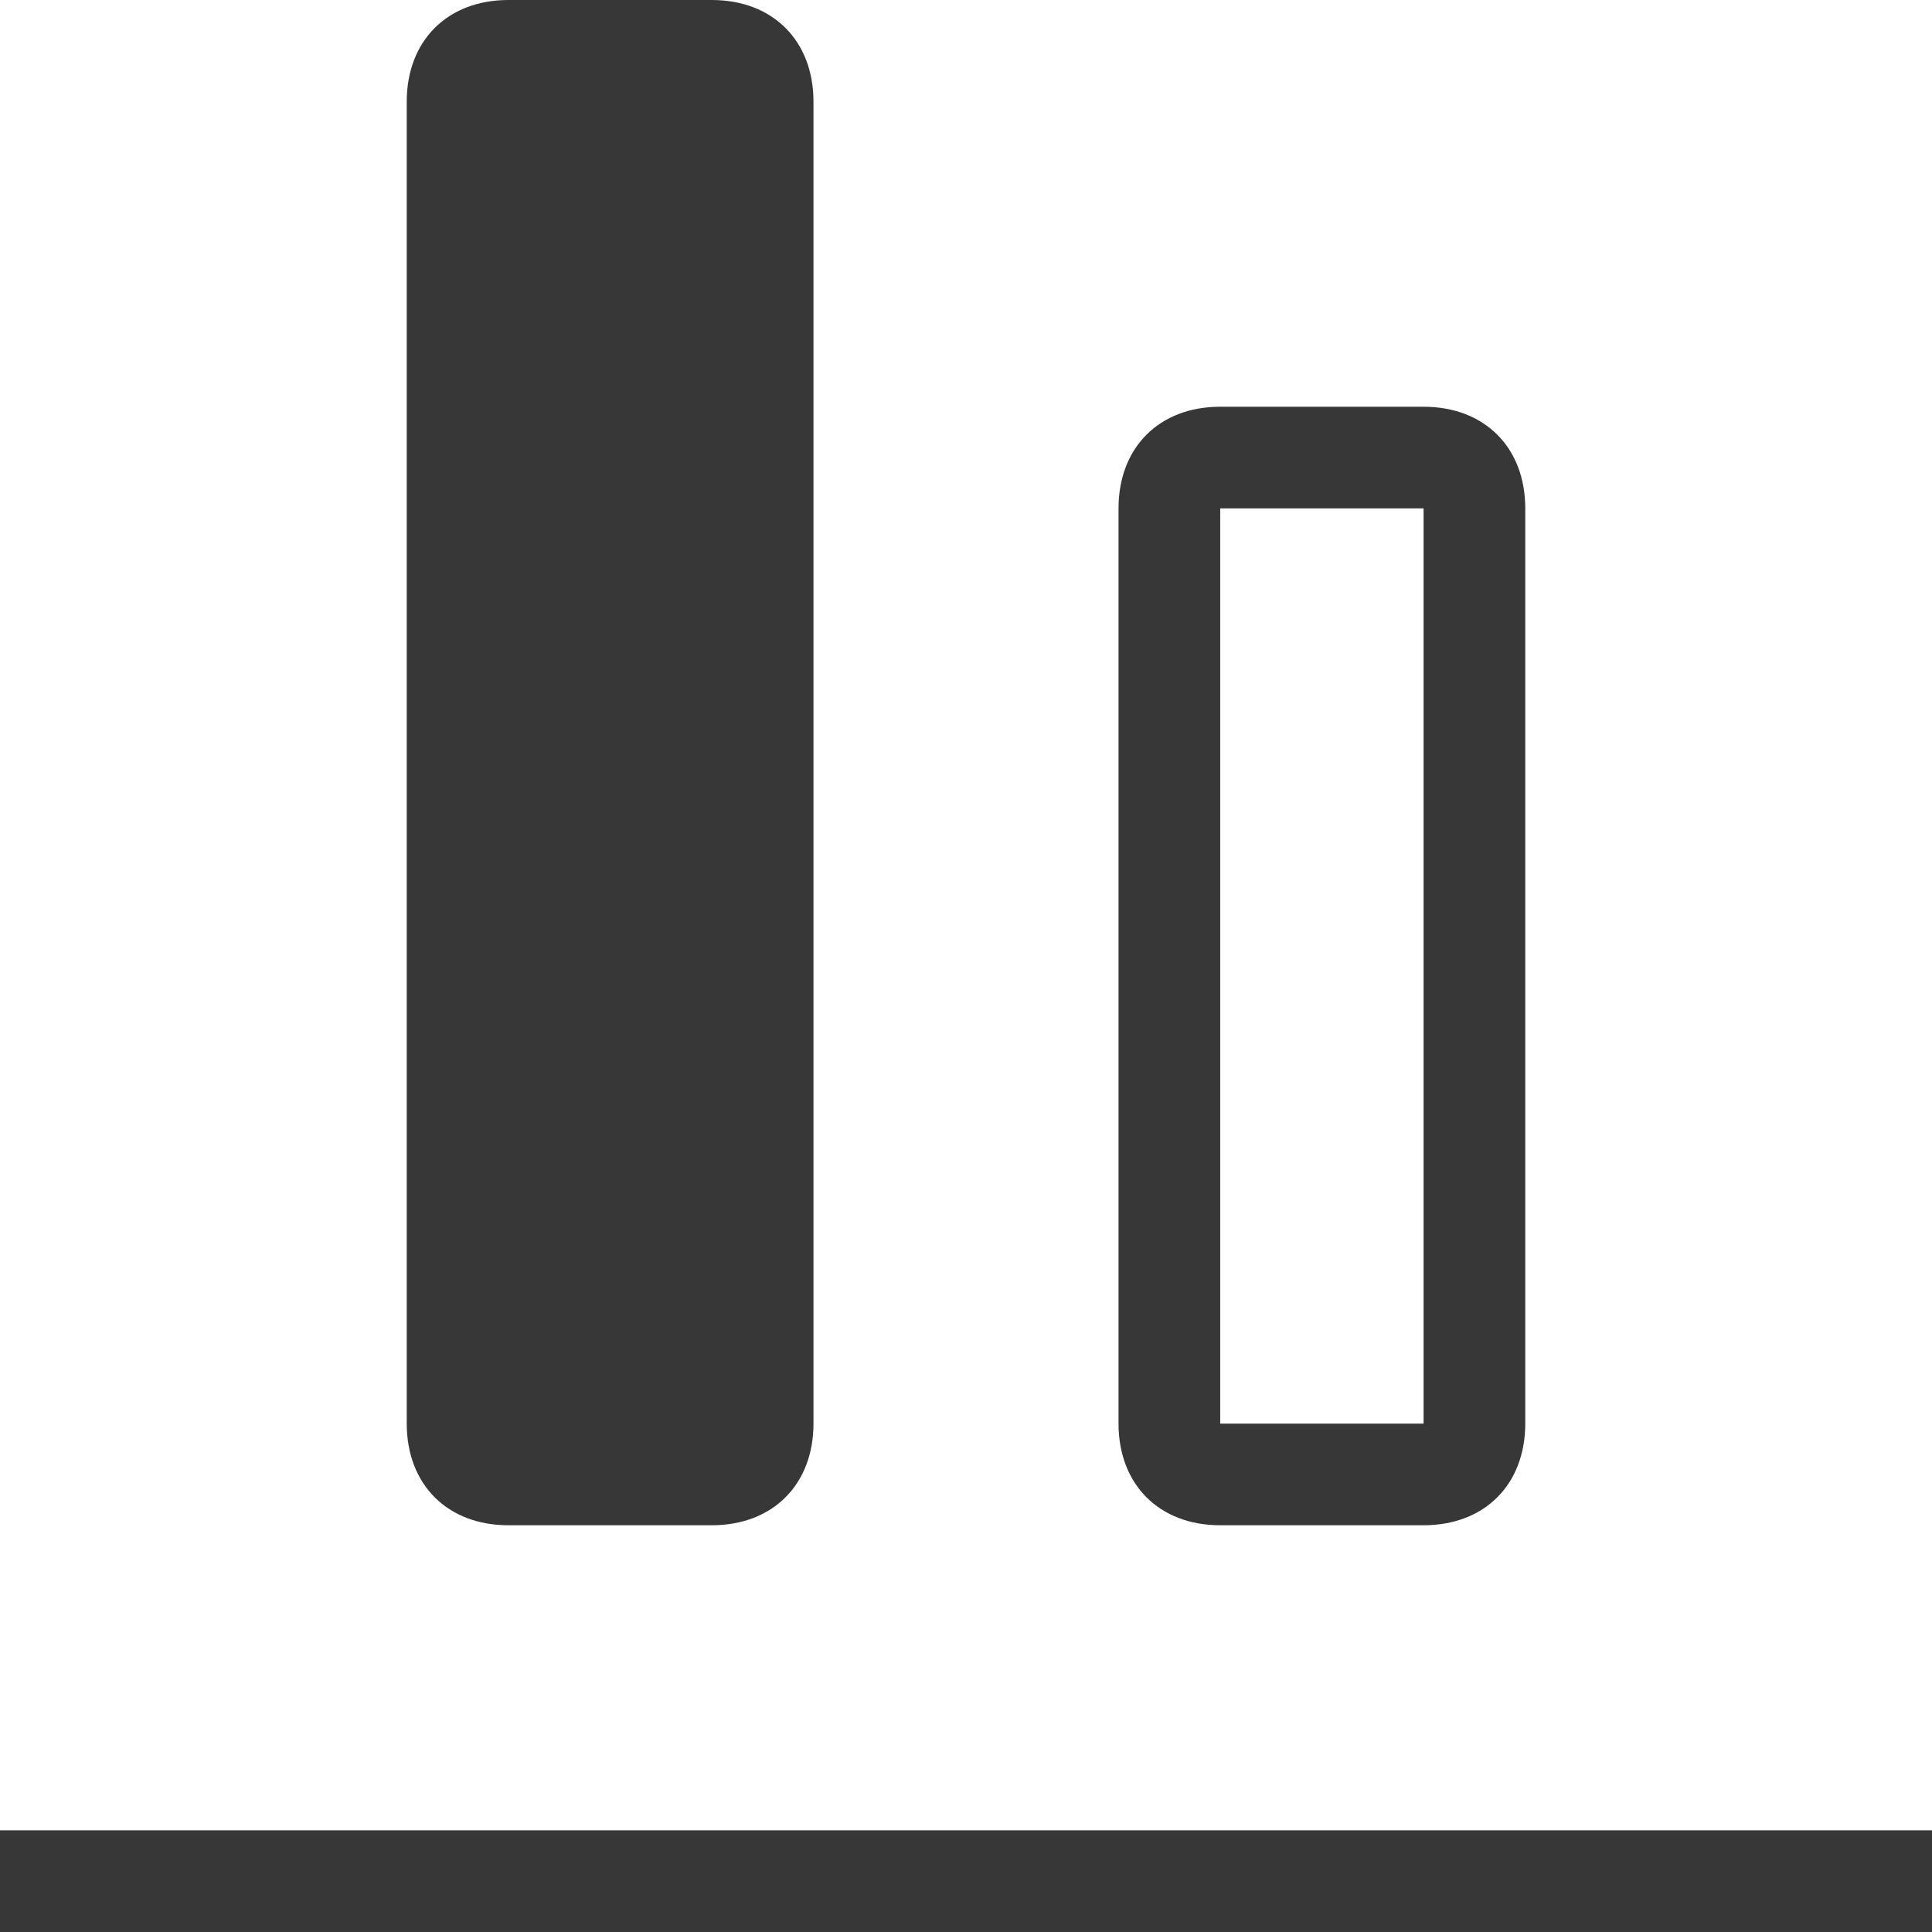 <?xml version="1.0" encoding="utf-8"?>
<svg version="1.1" xmlns="http://www.w3.org/2000/svg" x="0px" y="0px" viewBox="0 0 19 19" style="enable-background:new 0 0 19 19;" xml:space="preserve">
	<path d="M14,4h-2c-0.6,0-1,0.4-1,1v9c0,0.6,0.4,1,1,1h2c0.6,0,1-0.4,1-1V5C15,4.4,14.6,4,14,4z
		 M14,14h-2V5h2V14z" fill="#373737"/>
	<path d="M7,0H5C4.4,0,4,0.4,4,1v13c0,0.6,0.4,1,1,1h2c0.6,0,1-0.4,1-1V1C8,0.4,7.6,0,7,0z" fill="#373737"/>
	<rect y="18" width="19" height="1" fill="#373737"/>
</svg>

